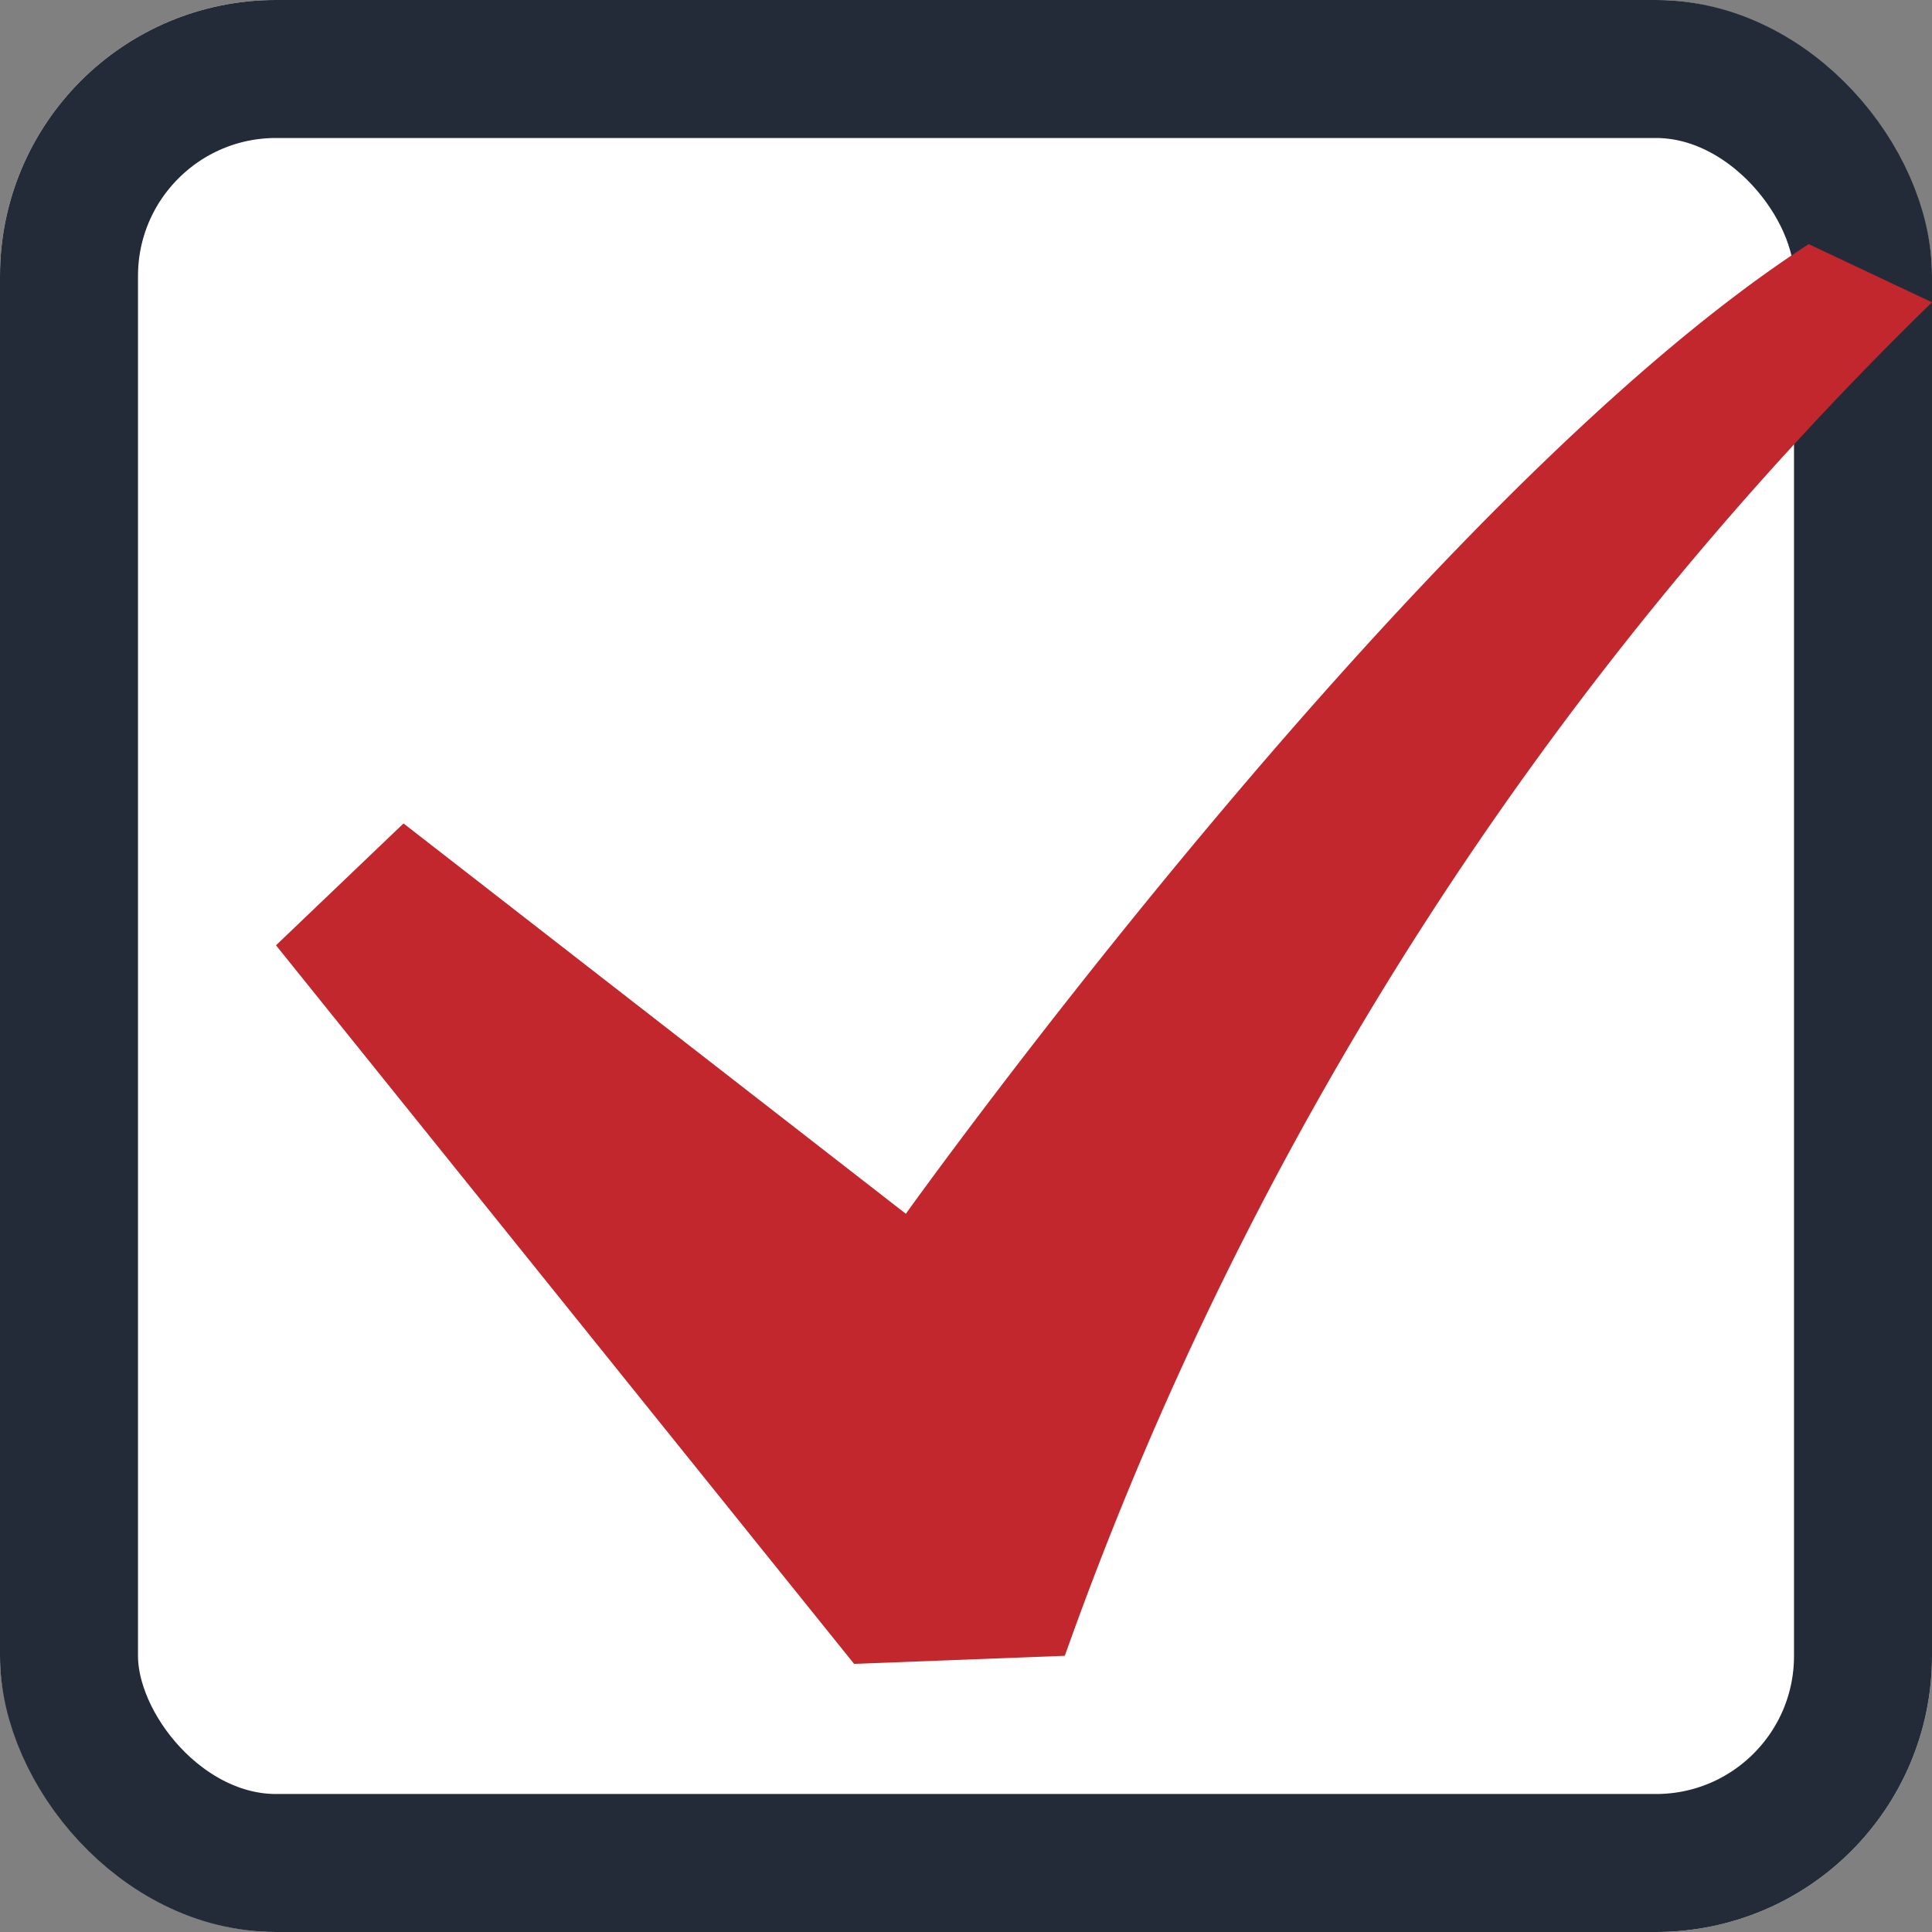 <svg xmlns="http://www.w3.org/2000/svg" width="28" height="28" viewBox="0 0 28 28"><rect x="0" y="0" width="28" height="28" fill="#808080" stroke="none"/><defs><style>.a{fill:#fff;stroke:#232b39;stroke-width:2px;}.b{fill:#c1272c;}.c{stroke:none;}.d{fill:none;}</style></defs><g class="a"><rect class="c" width="28" height="28" rx="4"/><rect class="d" x="1" y="1" width="26" height="26" rx="3"/></g><path class="b" d="M22.213,37.547C16.567,41.193,9.128,51.6,9.128,51.6l-7.28-5.657L0,47.709,8.378,58.123l3.054-.117A51.39,51.39,0,0,1,24,38.39Z" transform="translate(4 -34.009)"/></svg>